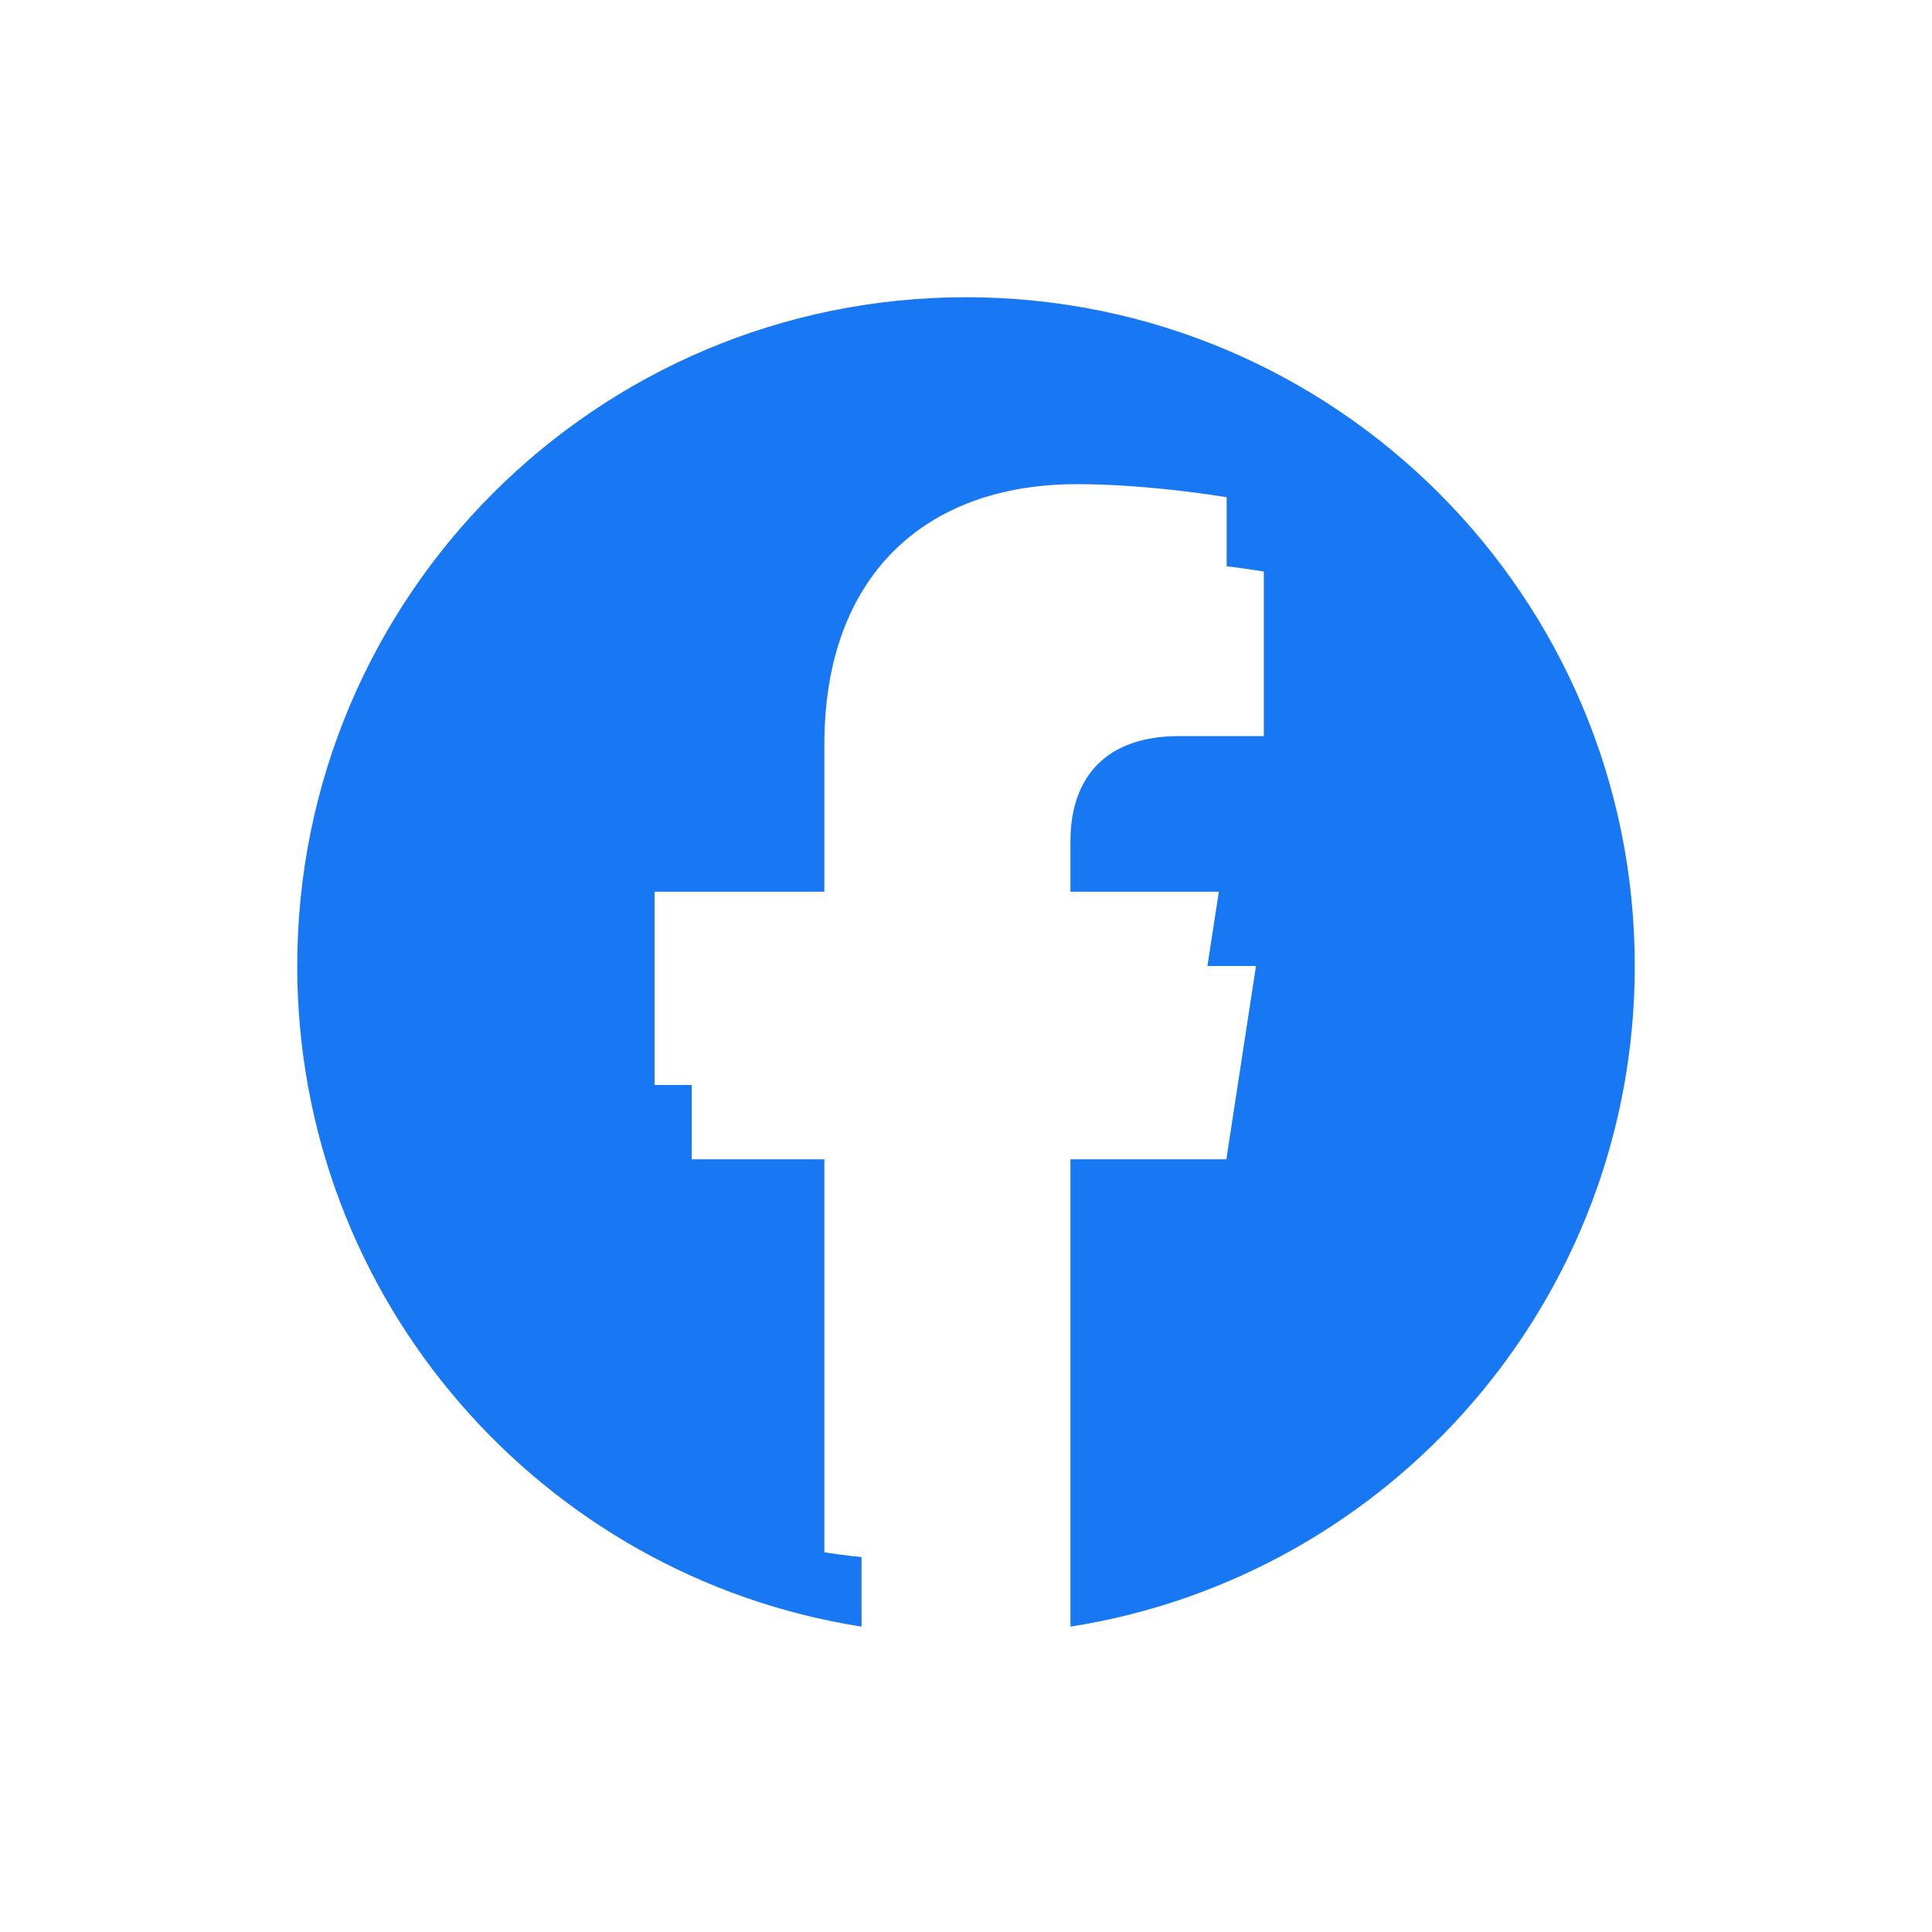 <svg width="52" height="52" viewBox="0 0 52 52" fill="none" xmlns="http://www.w3.org/2000/svg">
<g filter="url(#filter0_d_481_4825)">
<path d="M43 24C43 14.059 34.941 6 25 6C15.059 6 7 14.059 7 24C7 32.984 13.582 40.431 22.188 41.781V29.203H17.617V24H22.188V20.034C22.188 15.523 24.875 13.031 28.986 13.031C30.956 13.031 33.016 13.383 33.016 13.383V17.812H30.746C28.51 17.812 27.812 19.2 27.812 20.624V24H32.805L32.007 29.203H27.812V41.781C36.418 40.431 43 32.984 43 24Z" fill="#1877F2"/>
</g>
<path d="M32.007 29.203L32.805 24H27.812V20.624C27.812 19.2 28.51 17.812 30.746 17.812H33.016V13.383C33.016 13.383 30.956 13.031 28.986 13.031C24.875 13.031 22.188 15.523 22.188 20.034V24H17.617V29.203H22.188V41.781C23.118 41.927 24.058 42 25 42C25.942 42 26.882 41.927 27.812 41.781V29.203H32.007Z" fill="white"/>
<defs>
<filter id="filter0_d_481_4825" x="0" y="0" width="52" height="51.781" filterUnits="userSpaceOnUse" color-interpolation-filters="sRGB">
<feFlood flood-opacity="0" result="BackgroundImageFix"/>
<feColorMatrix in="SourceAlpha" type="matrix" values="0 0 0 0 0 0 0 0 0 0 0 0 0 0 0 0 0 0 127 0" result="hardAlpha"/>
<feOffset dx="1" dy="2"/>
<feGaussianBlur stdDeviation="4"/>
<feComposite in2="hardAlpha" operator="out"/>
<feColorMatrix type="matrix" values="0 0 0 0 0.215 0 0 0 0 0.215 0 0 0 0 0.215 0 0 0 0.12 0"/>
<feBlend mode="normal" in2="BackgroundImageFix" result="effect1_dropShadow_481_4825"/>
<feBlend mode="normal" in="SourceGraphic" in2="effect1_dropShadow_481_4825" result="shape"/>
</filter>
</defs>
</svg>
